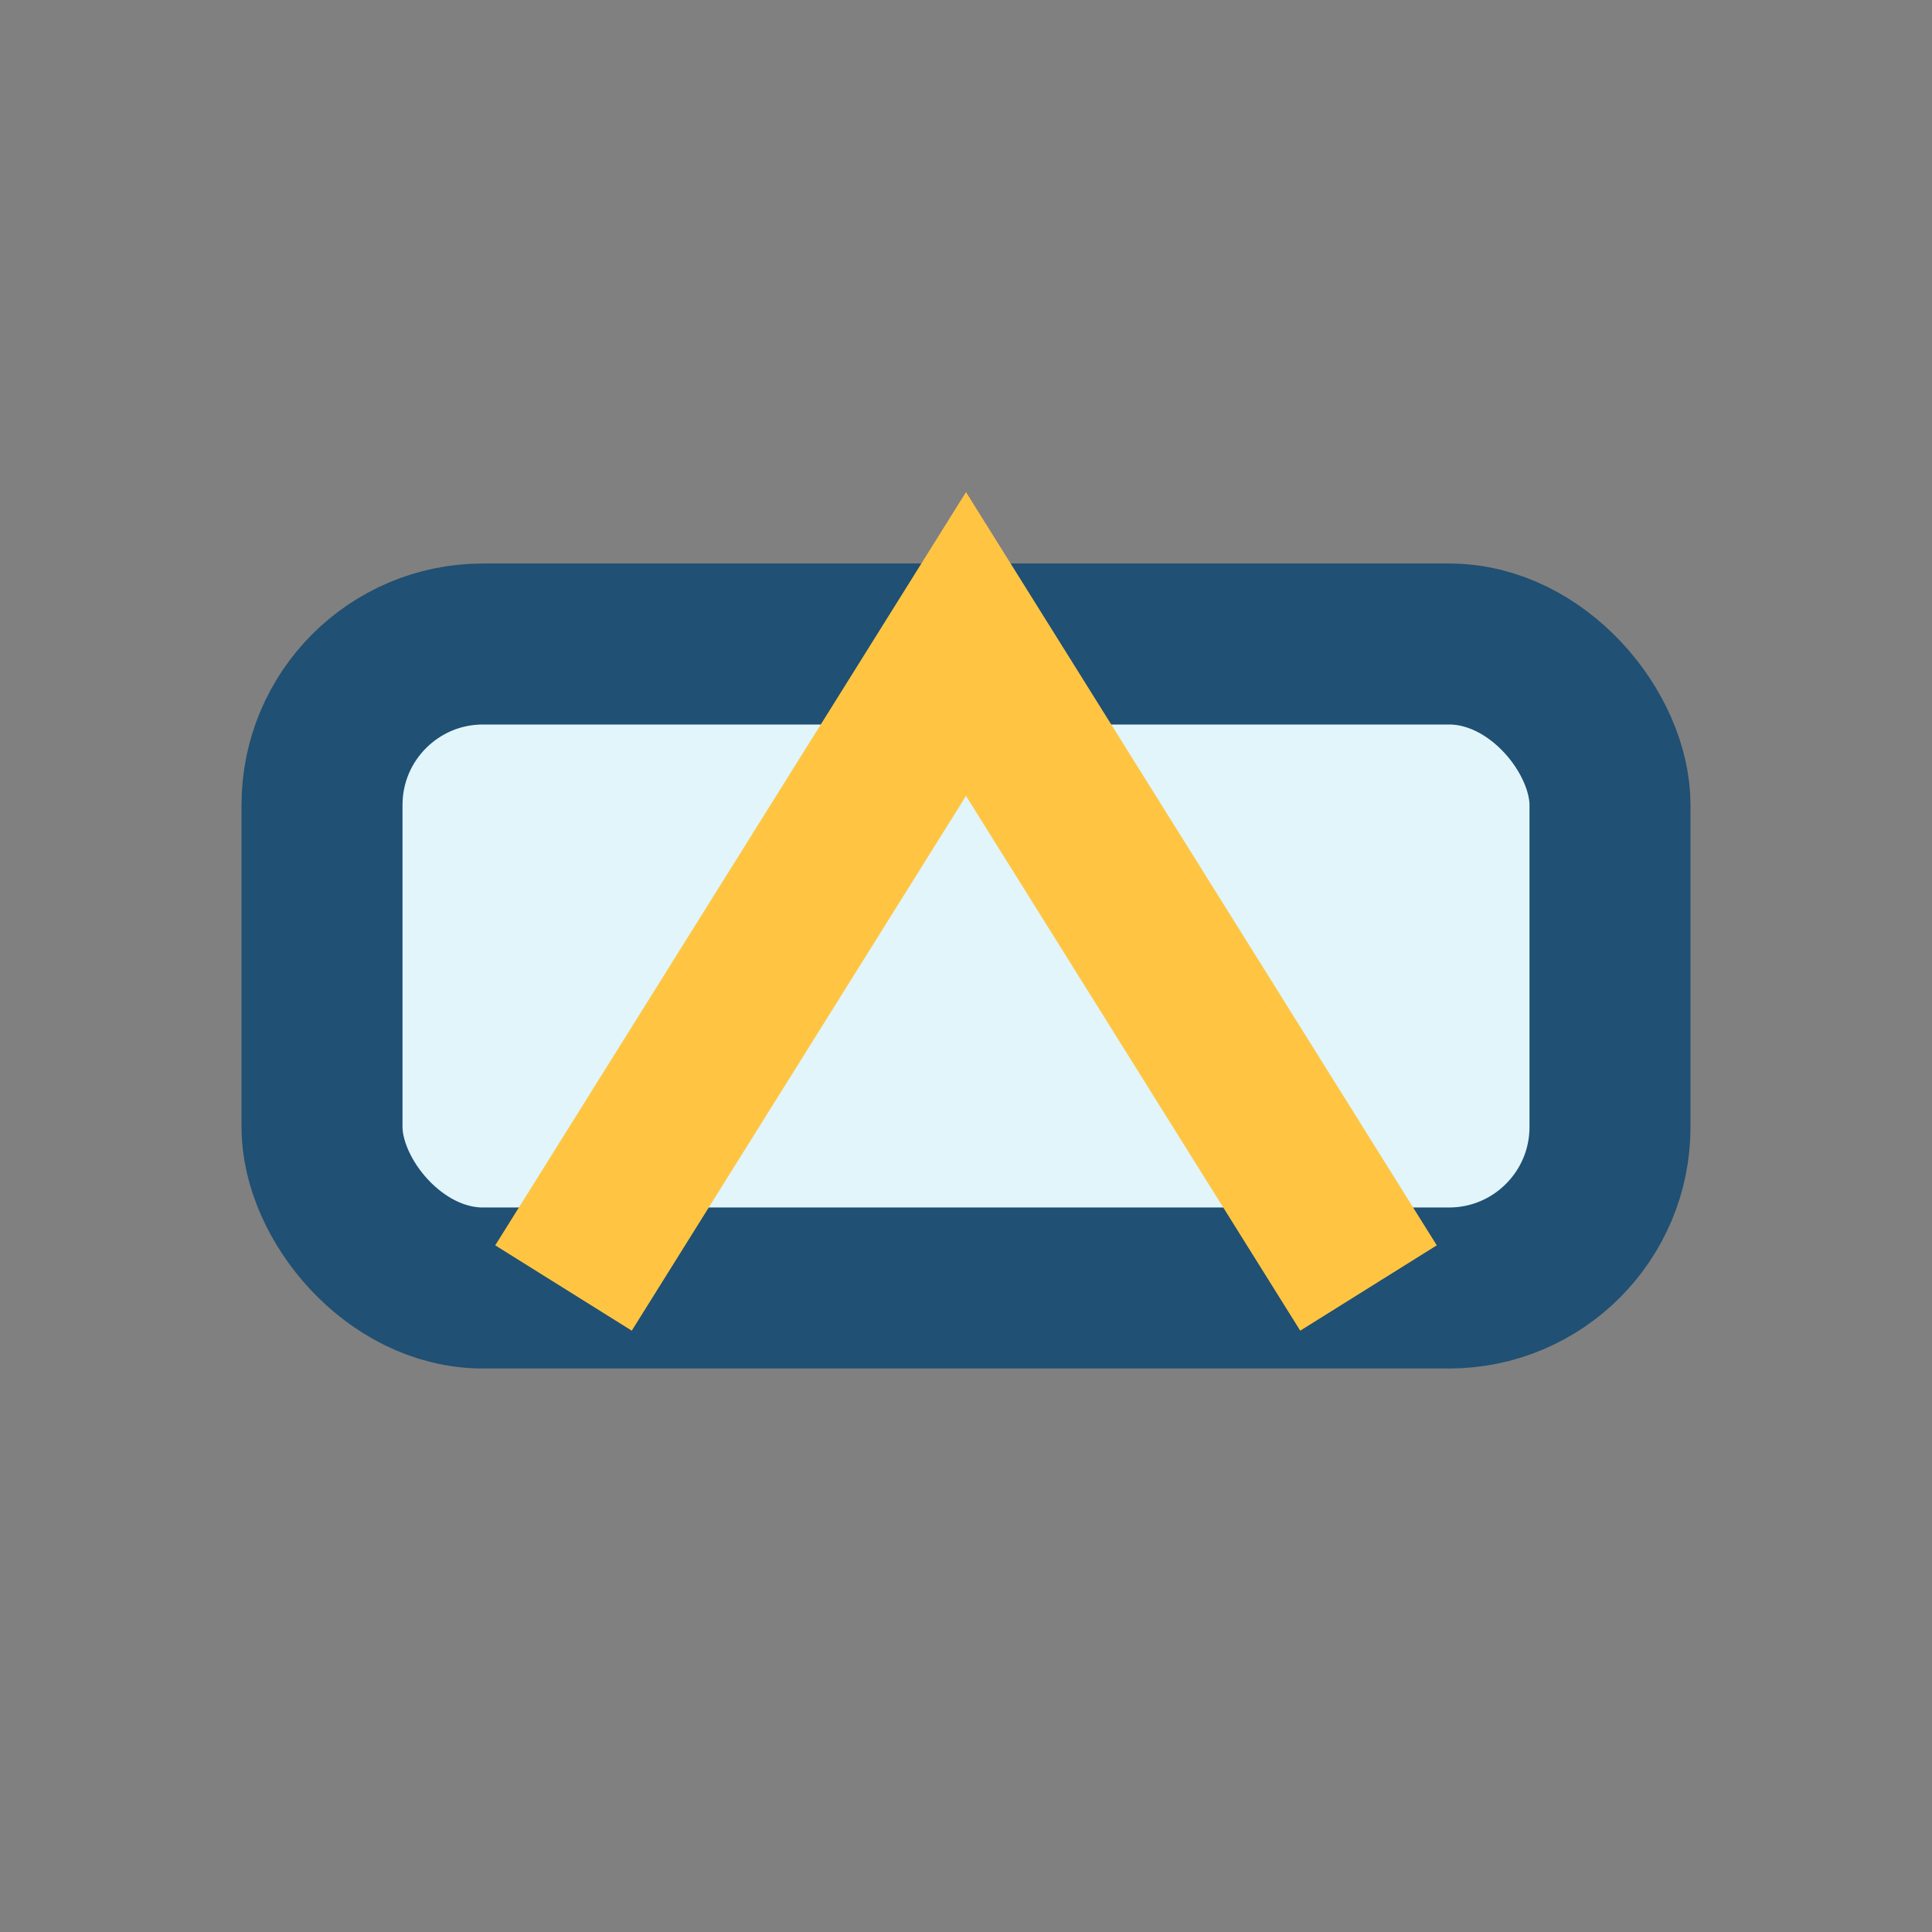 <?xml version="1.0" encoding="UTF-8"?>
<svg xmlns="http://www.w3.org/2000/svg" width="24" height="24" viewBox="0 0 24 24"><rect x="0" y="0" width="24" height="24" fill="#808080" stroke="none"/><rect x="4" y="8" width="16" height="8" rx="2" fill="#E1F5FB" stroke="#205073" stroke-width="2"/><path d="M7 16l5-8 5 8" stroke="#FFC542" stroke-width="2" fill="none"/></svg>
